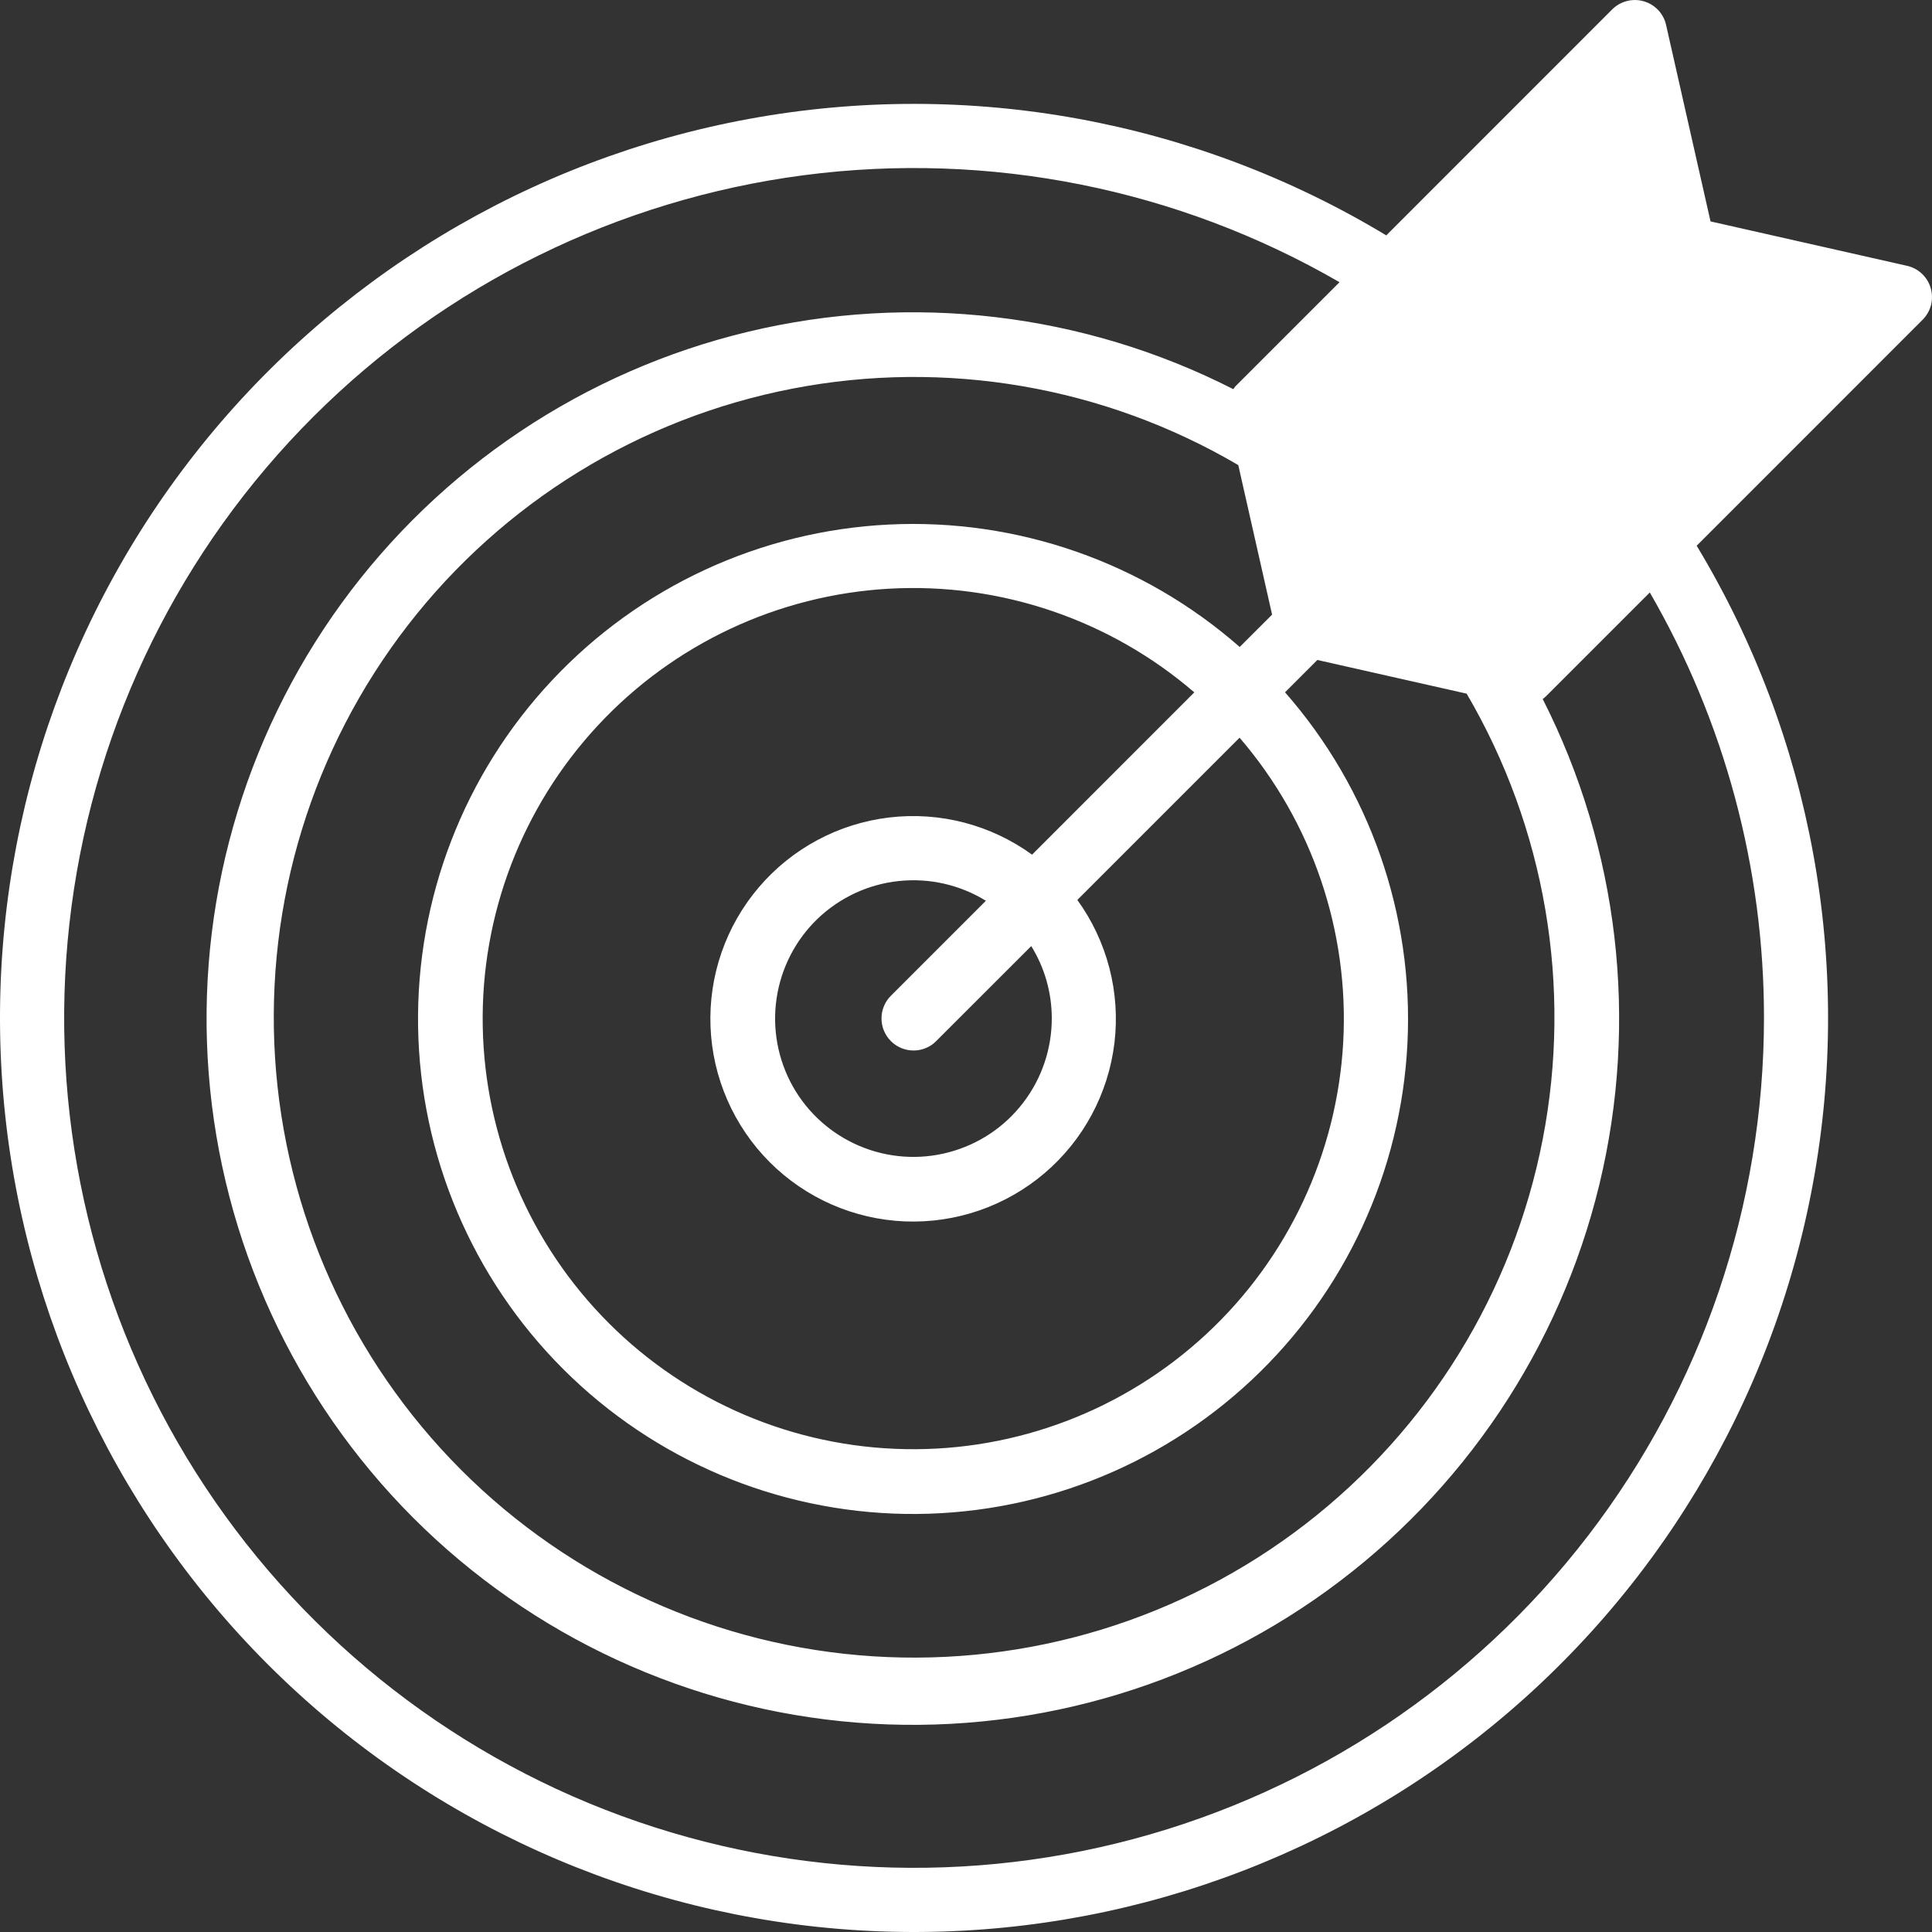 <svg width="30" height="30" viewBox="0 0 30 30" fill="none" xmlns="http://www.w3.org/2000/svg">
<rect x="0" y="0" width="30" height="30" fill="#333333" stroke="none"/>
<path d="M29.98 4.474C29.955 4.388 29.908 4.311 29.843 4.25C29.778 4.189 29.698 4.146 29.61 4.127L26.561 3.438L25.871 0.388C25.852 0.301 25.809 0.221 25.748 0.156C25.687 0.092 25.61 0.044 25.524 0.02C25.439 -0.005 25.348 -0.006 25.262 0.016C25.176 0.038 25.097 0.083 25.034 0.146L21.526 3.655C18.558 1.863 15.036 1.22 11.627 1.847C8.217 2.474 5.154 4.328 3.017 7.058C0.88 9.788 -0.184 13.206 0.026 16.666C0.236 20.127 1.706 23.391 4.157 25.843C6.609 28.294 9.873 29.764 13.334 29.974C16.794 30.184 20.212 29.12 22.942 26.983C25.672 24.846 27.526 21.783 28.152 18.373C28.779 14.964 28.137 11.442 26.346 8.474L29.855 4.964C29.918 4.901 29.962 4.823 29.985 4.736C30.006 4.65 30.005 4.56 29.98 4.474ZM27.391 15.808C27.39 18.714 26.431 21.538 24.662 23.843C22.892 26.148 20.412 27.804 17.605 28.555C14.799 29.306 11.823 29.11 9.139 27.998C6.455 26.885 4.213 24.917 2.761 22.401C1.31 19.884 0.729 16.958 1.11 14.078C1.49 11.197 2.811 8.523 4.867 6.469C6.922 4.416 9.598 3.099 12.479 2.721C15.36 2.344 18.285 2.927 20.8 4.382L19.189 5.993C19.175 6.009 19.162 6.025 19.151 6.043C16.824 4.858 14.152 4.543 11.614 5.152C9.075 5.762 6.838 7.257 5.303 9.368C3.769 11.48 3.037 14.07 3.241 16.672C3.445 19.274 4.57 21.719 6.414 23.566C8.259 25.413 10.702 26.542 13.304 26.749C15.906 26.956 18.497 26.228 20.61 24.697C22.724 23.165 24.222 20.929 24.835 18.392C25.448 15.854 25.136 13.182 23.955 10.854C23.973 10.841 23.991 10.827 24.007 10.811L25.618 9.2C26.781 11.208 27.393 13.488 27.391 15.808ZM22.774 10.771C23.996 12.857 24.416 15.318 23.955 17.691C23.494 20.065 22.184 22.19 20.27 23.667C18.356 25.145 15.969 25.874 13.556 25.719C11.143 25.564 8.869 24.535 7.16 22.824C5.451 21.113 4.424 18.838 4.271 16.425C4.118 14.012 4.85 11.626 6.33 9.713C7.809 7.8 9.935 6.492 12.309 6.034C14.683 5.575 17.143 5.998 19.228 7.222L19.753 9.544L19.25 10.046C17.75 8.73 15.798 8.048 13.805 8.145C11.811 8.242 9.934 9.11 8.57 10.566C7.205 12.022 6.46 13.951 6.492 15.947C6.525 17.942 7.332 19.846 8.743 21.257C10.154 22.668 12.058 23.475 14.053 23.508C16.049 23.54 17.978 22.795 19.434 21.43C20.89 20.066 21.758 18.189 21.855 16.195C21.952 14.202 21.27 12.25 19.954 10.75L20.456 10.248L22.774 10.771ZM16.332 15.808C16.333 16.284 16.177 16.747 15.887 17.124C15.598 17.502 15.191 17.772 14.731 17.893C14.271 18.015 13.784 17.98 13.345 17.794C12.907 17.608 12.543 17.283 12.31 16.868C12.078 16.453 11.989 15.972 12.059 15.502C12.129 15.031 12.352 14.597 12.695 14.267C13.039 13.938 13.481 13.731 13.954 13.681C14.428 13.63 14.904 13.738 15.309 13.987L13.839 15.457C13.792 15.502 13.754 15.557 13.728 15.618C13.702 15.679 13.688 15.744 13.688 15.81C13.687 15.876 13.7 15.942 13.725 16.003C13.75 16.064 13.787 16.12 13.834 16.166C13.88 16.213 13.936 16.25 13.997 16.275C14.058 16.3 14.124 16.313 14.19 16.312C14.256 16.312 14.321 16.298 14.382 16.272C14.443 16.246 14.498 16.208 14.543 16.16L16.013 14.691C16.221 15.026 16.331 15.413 16.332 15.808ZM16.026 13.271C15.384 12.806 14.592 12.6 13.806 12.694C13.019 12.788 12.297 13.175 11.784 13.777C11.27 14.379 11.002 15.153 11.033 15.944C11.064 16.735 11.393 17.486 11.952 18.046C12.512 18.606 13.262 18.934 14.053 18.966C14.844 18.997 15.618 18.73 16.221 18.216C16.823 17.703 17.21 16.981 17.305 16.195C17.399 15.409 17.193 14.616 16.729 13.974L19.248 11.455C20.377 12.767 20.953 14.464 20.857 16.192C20.759 17.919 19.997 19.542 18.728 20.719C17.46 21.895 15.785 22.535 14.055 22.502C12.325 22.47 10.675 21.768 9.452 20.544C8.229 19.32 7.528 17.67 7.496 15.94C7.464 14.21 8.104 12.536 9.281 11.268C10.458 10 12.081 9.238 13.809 9.141C15.536 9.045 17.234 9.622 18.545 10.751L16.026 13.271Z" fill="white"/>
</svg>
